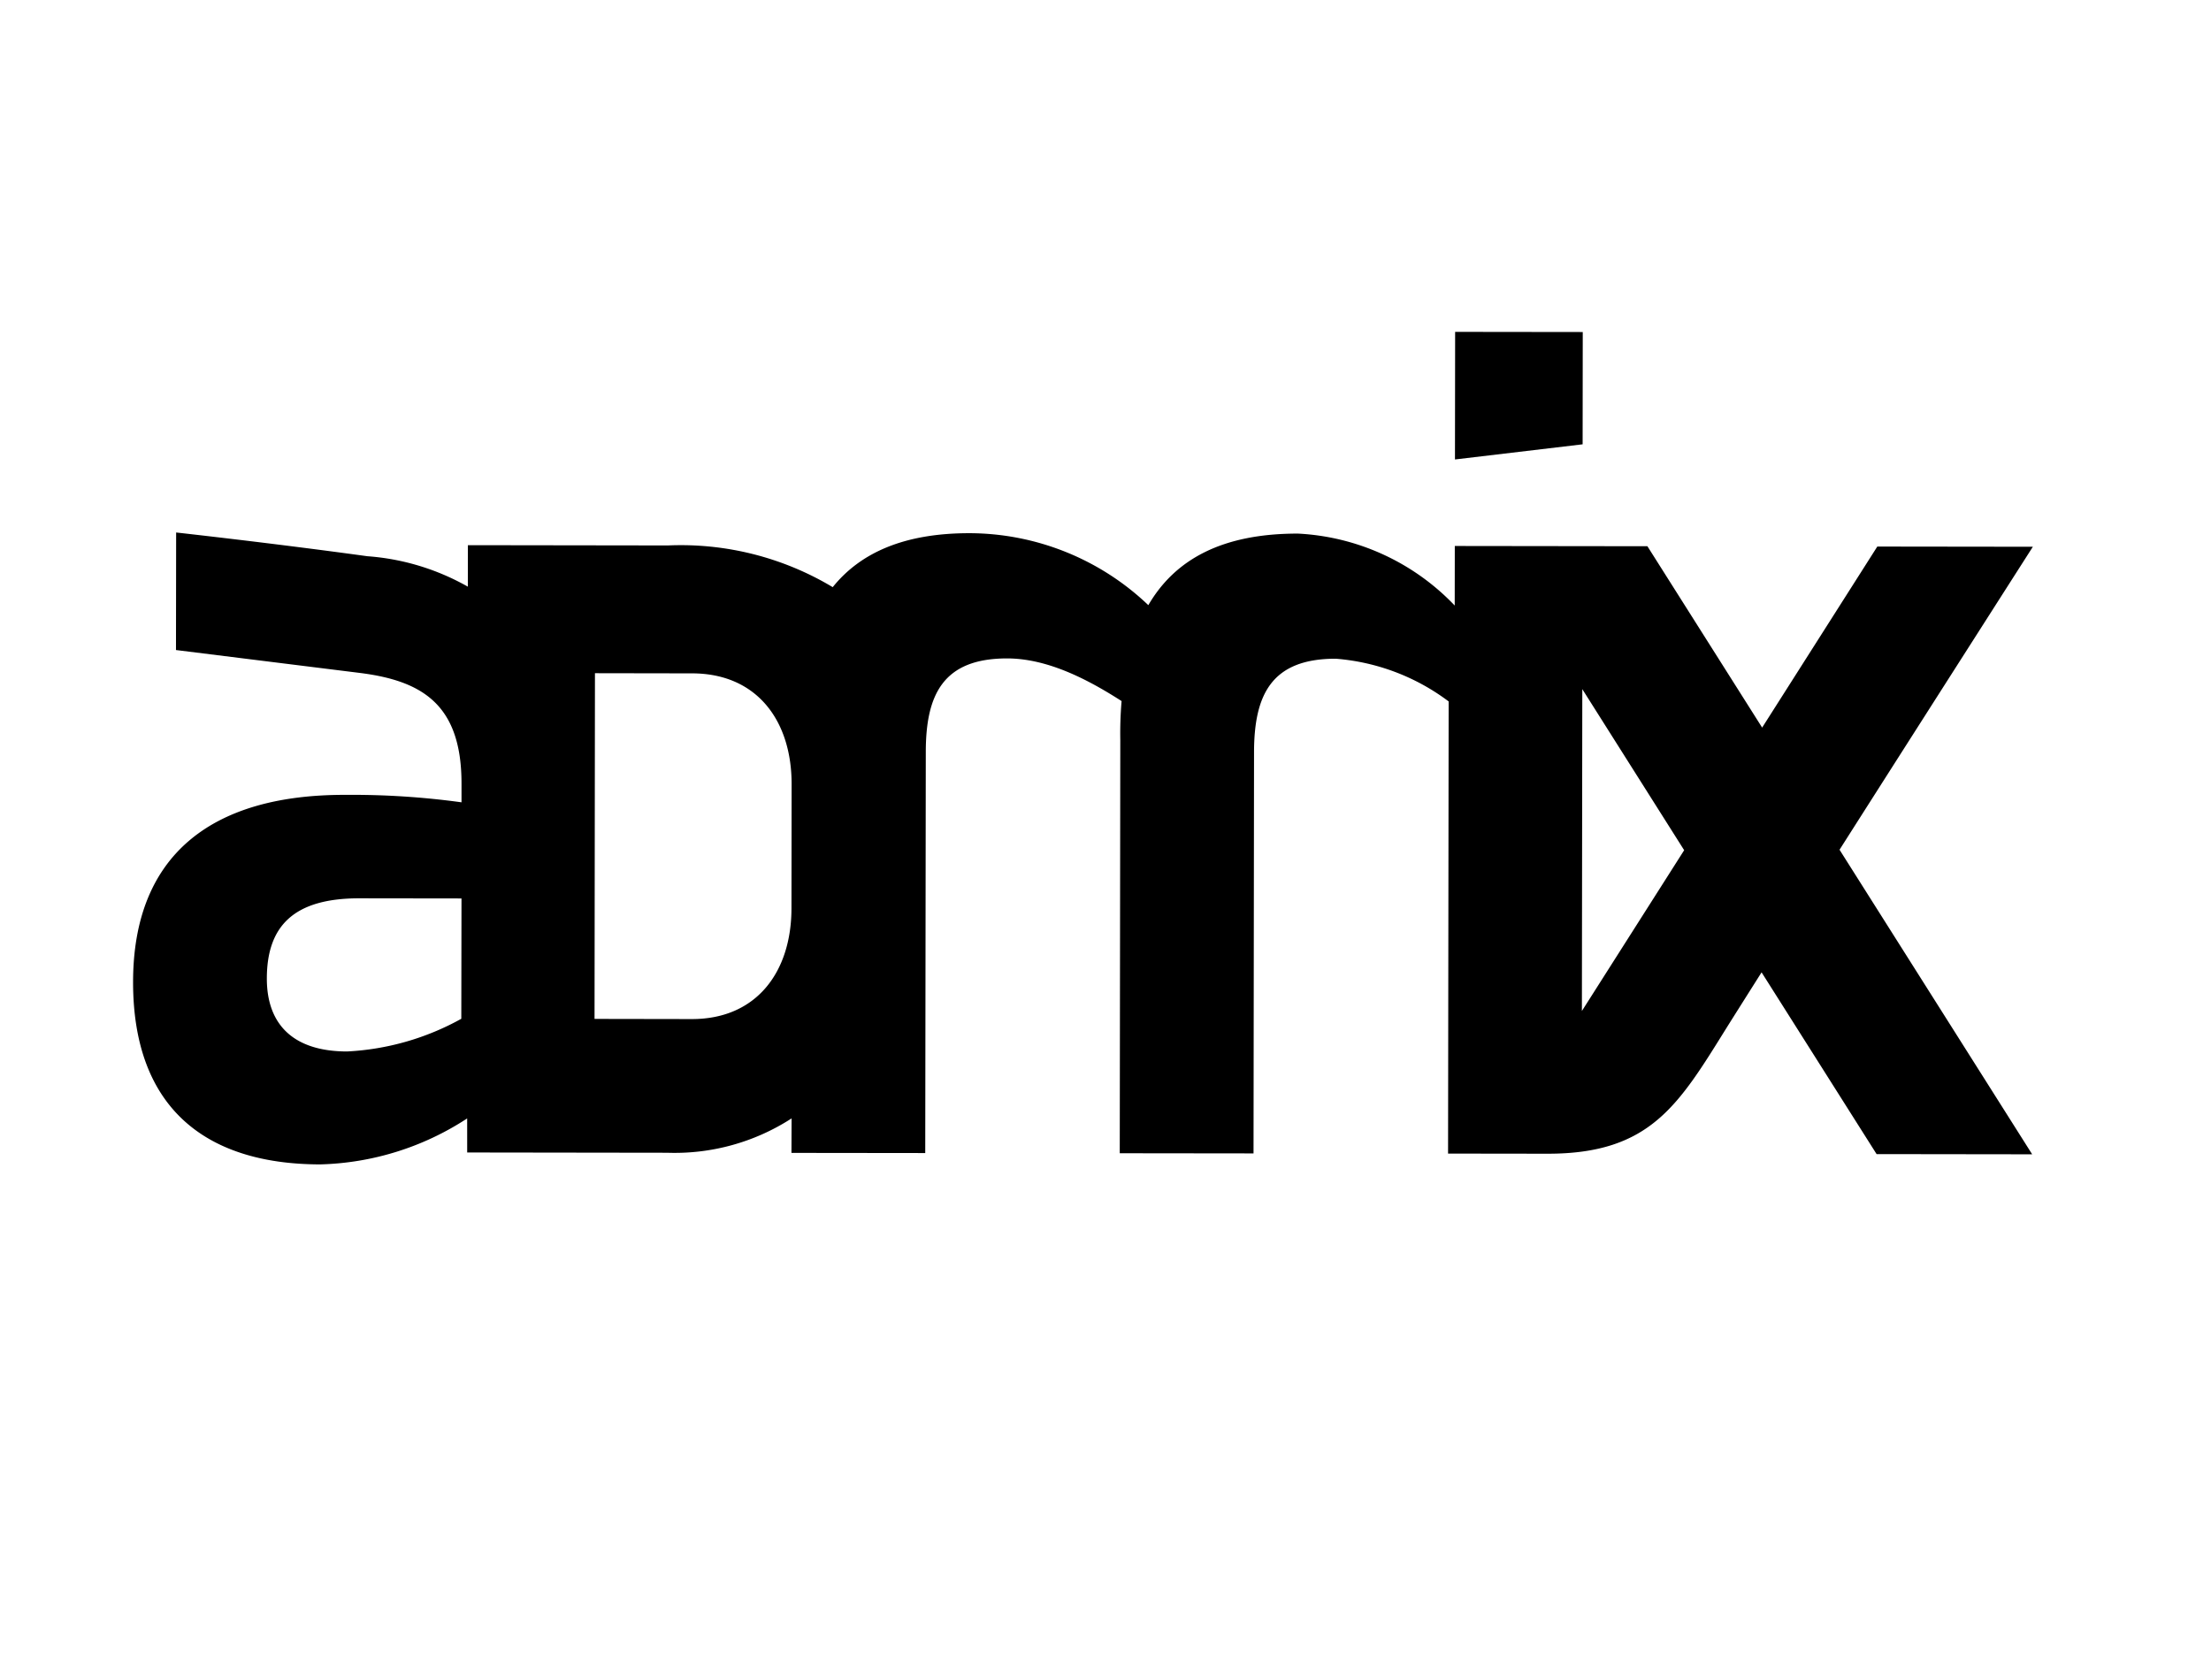 <svg xmlns="http://www.w3.org/2000/svg" width="125.815" height="95.607" viewBox="0 0 125.815 95.607">
  <g id="Group_233" data-name="Group 233" transform="matrix(0.951, 0.309, -0.309, 0.951, -34.779, -150.167)">
    <path fill = "#000000" id="Path_192" data-name="Path 192" d="M182.884,158.988l-5.639-17.43,8.346,6.928ZM138.3,167.335c1.111,3.436.063,6.608-3.453,7.745l-5.262,1.7-6.058-18.722,5.262-1.7c3.518-1.138,6.226.821,7.336,4.256Zm-15.928,11.781a14.925,14.925,0,0,1-5.612,3.78c-2.9.937-4.813-.043-5.622-2.544-.916-2.832.041-4.814,3.6-5.965l5.528-1.788Zm76.757-53.19-8.426,2.726-3.048,11.825-9.4-7.8-10.429,3.374,1.043,3.225a13.246,13.246,0,0,0-9.746-1.139c-4.083,1.322-6.2,3.537-6.843,6.506a14.792,14.792,0,0,0-10.931-.755c-3.526,1.14-5.567,2.961-6.467,5.331a16.807,16.807,0,0,0-9.661.643l-10.823,3.5.727,2.247a13.574,13.574,0,0,0-5.973.119c-5.353.959-10.767,2.078-10.767,2.078l2.059,6.366,10.333-1.99c3.552-.683,6.088-.072,7.474,4.212l.325,1a45.832,45.832,0,0,0-6.445,1.648c-7.31,2.364-10.367,7.063-8.174,13.842,2.15,6.649,6.942,8.661,13.328,6.6a16.009,16.009,0,0,0,7.157-5.077l.6,1.843,10.822-3.5A12.251,12.251,0,0,0,142,178.7l.6,1.87,7.243-2.344L142.817,156.5c-1-3.092-.719-5.366,2.769-6.494,2.175-.7,4.707-.286,6.934.3a21.932,21.932,0,0,0,.614,2.128l7.24,22.382,7.243-2.344-7.028-21.724c-1-3.093-.72-5.367,2.772-6.5a12.276,12.276,0,0,1,6.867.326l7.921,24.487,5.382-1.741c5.6-1.812,6.243-4.976,7.509-10.084.19-.754.5-1.972.889-3.5l9.422,7.817,8.424-2.725-15.783-13.1c2.341-9.068,5.136-19.81,5.136-19.81"/>
    <path fill = "#000000" id="Path_193" data-name="Path 193" d="M170.988,122.218l-6.91,2.236,2.235,6.91,6.643-3.065Z"/>
  </g>
</svg>
